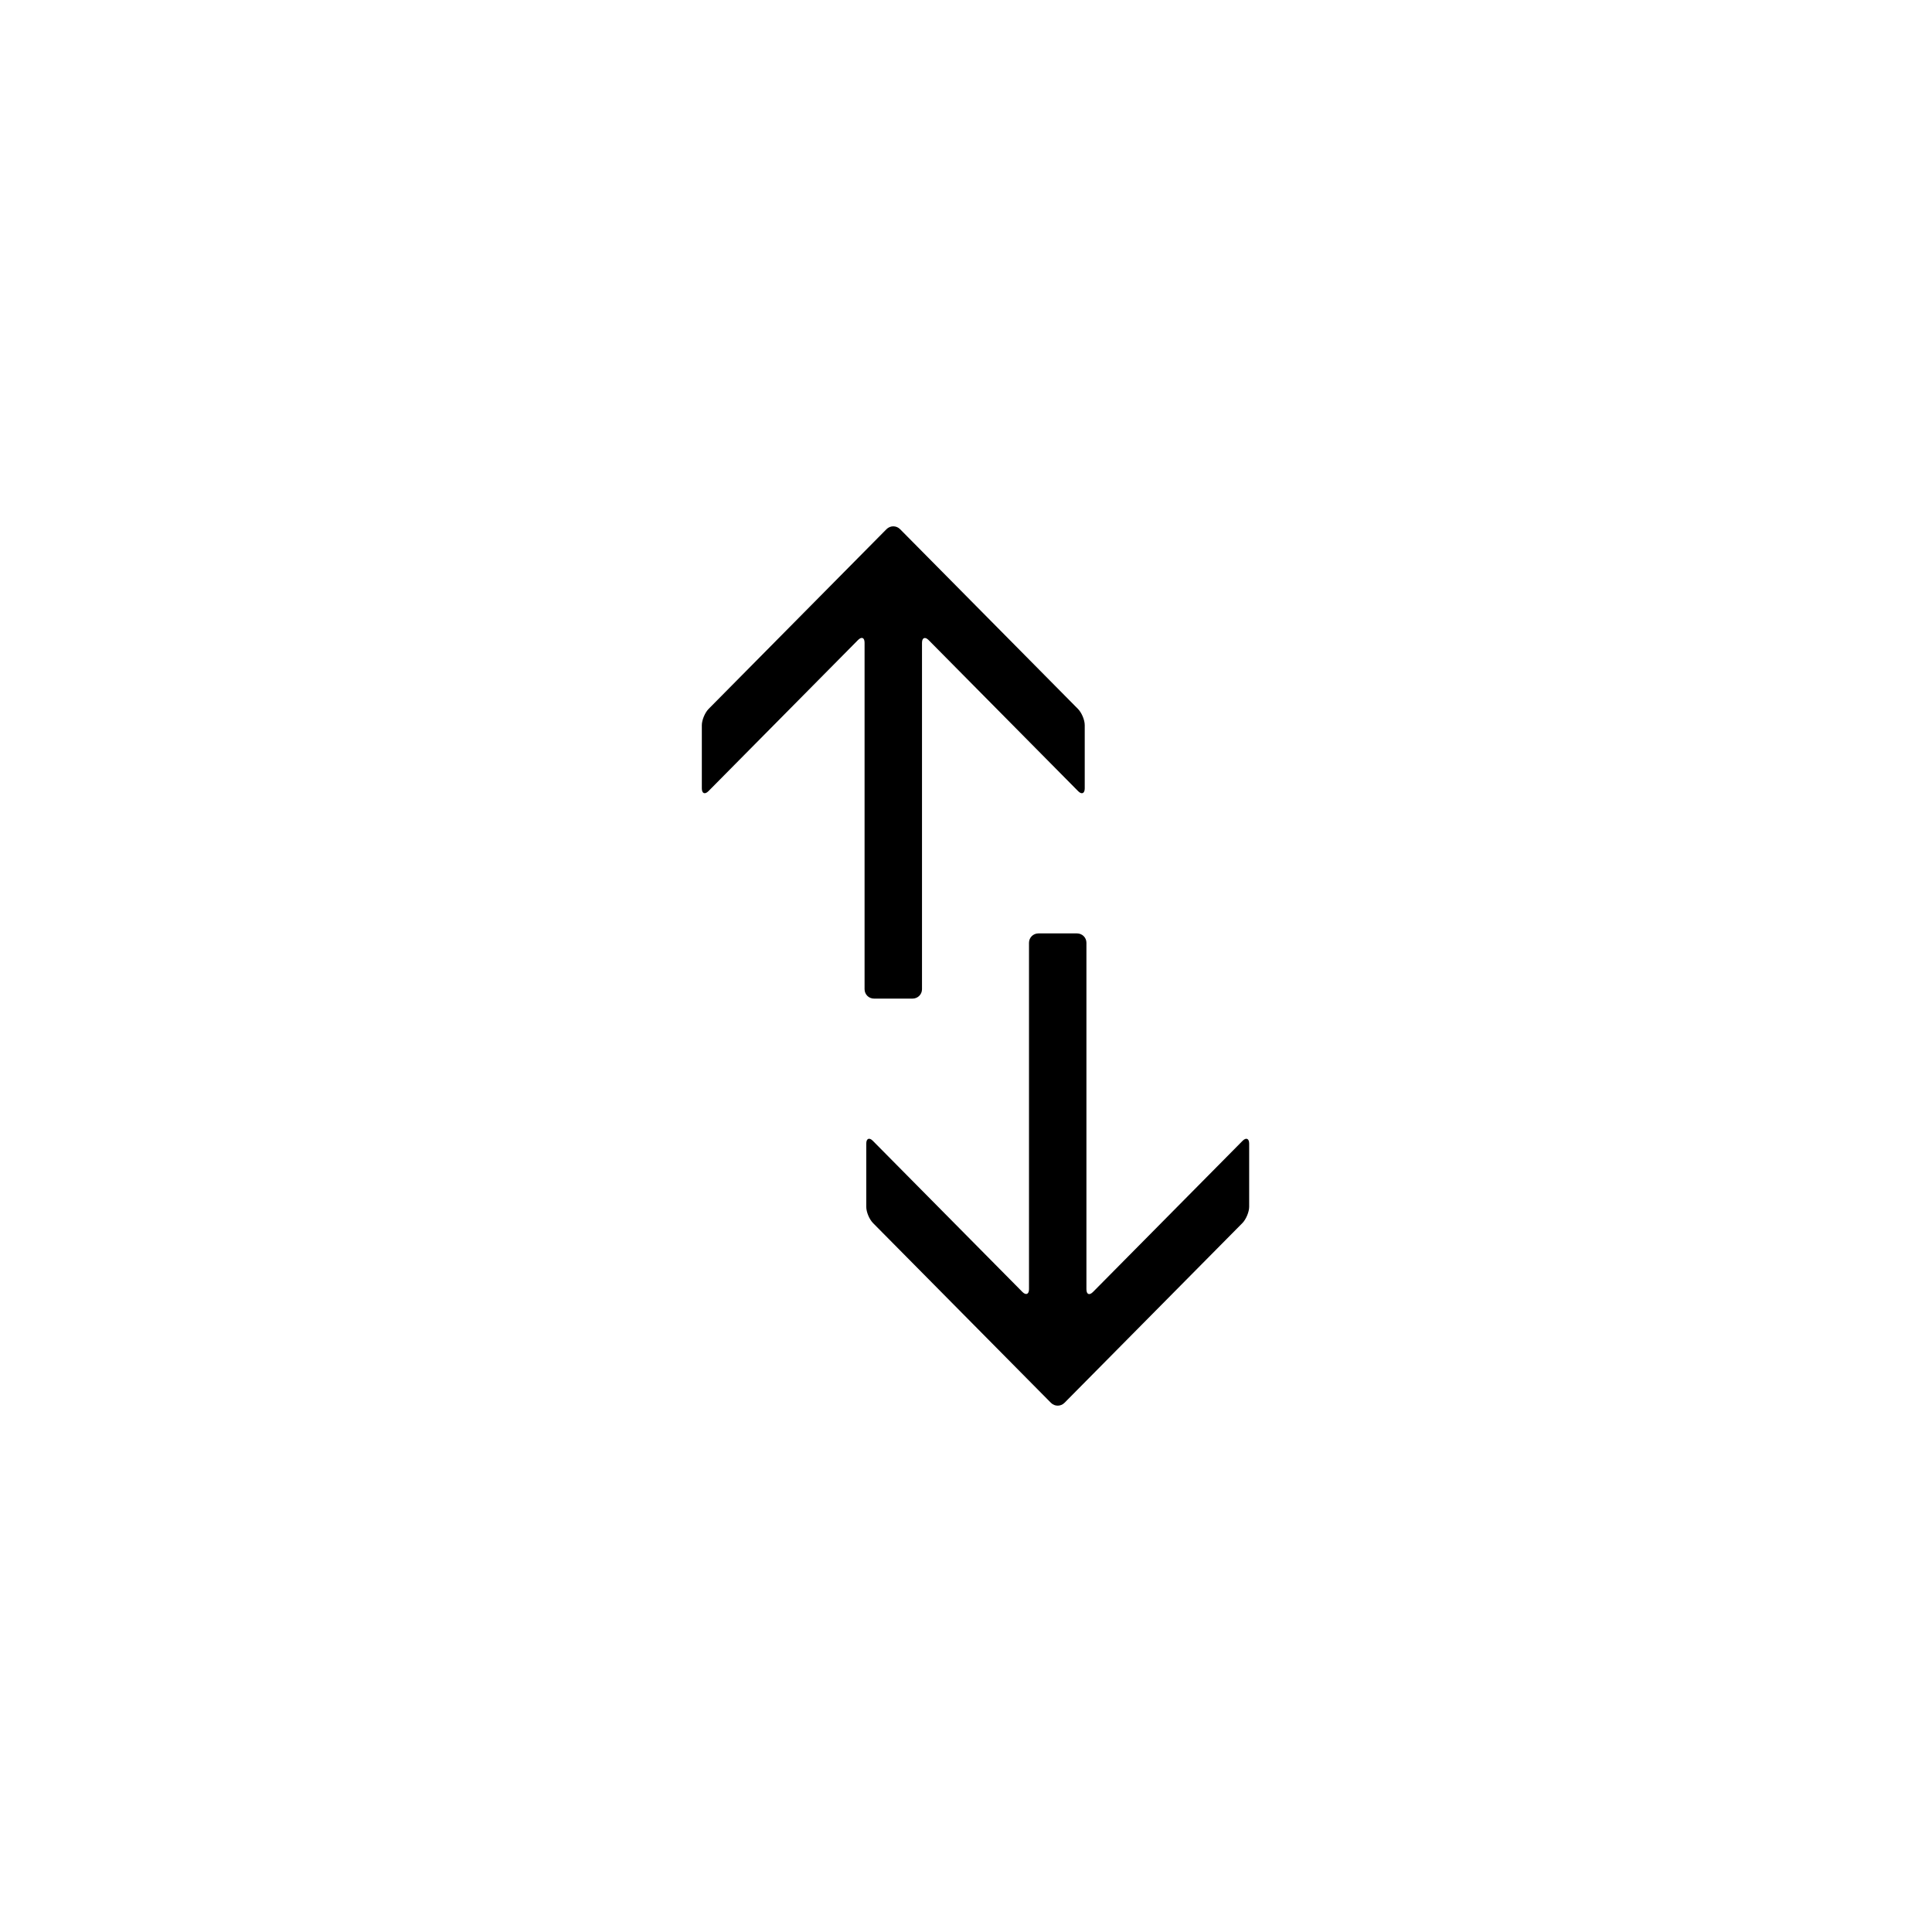 <?xml version="1.0" encoding="UTF-8"?>
<!-- Uploaded to: SVG Repo, www.svgrepo.com, Generator: SVG Repo Mixer Tools -->
<svg fill="#000000" width="800px" height="800px" version="1.1" viewBox="144 144 512 512" xmlns="http://www.w3.org/2000/svg">
 <path d="m433.66 486.38 39.637-40.051c0.922-0.934 1.746-0.648 1.746 0.73v16.762c0 1.324-0.809 3.312-1.809 4.32l-47.125 47.613c-1.008 1.02-2.613 1.008-3.609 0l-47.125-47.613c-1.008-1.02-1.805-2.945-1.805-4.32v-16.762c0-1.324 0.781-1.707 1.742-0.73l39.637 40.051c0.922 0.93 1.746 0.645 1.746-0.73v-91.801c0-1.402 1.125-2.488 2.512-2.488h10.195c1.418 0 2.512 1.113 2.512 2.488v91.801c0 1.402 0.781 1.703 1.746 0.73zm-62.285-172.76-39.637 40.051c-0.922 0.93-1.746 0.645-1.746-0.734v-16.762c0-1.324 0.809-3.309 1.809-4.316l47.125-47.617c1.008-1.02 2.613-1.008 3.609 0l47.125 47.617c1.008 1.02 1.805 2.941 1.805 4.316v16.762c0 1.324-0.781 1.707-1.742 0.734l-39.637-40.051c-0.922-0.934-1.746-0.648-1.746 0.727v91.801c0 1.402-1.125 2.492-2.512 2.492h-10.195c-1.418 0-2.512-1.117-2.512-2.492v-91.801c0-1.402-0.781-1.703-1.746-0.727z"/>
</svg>